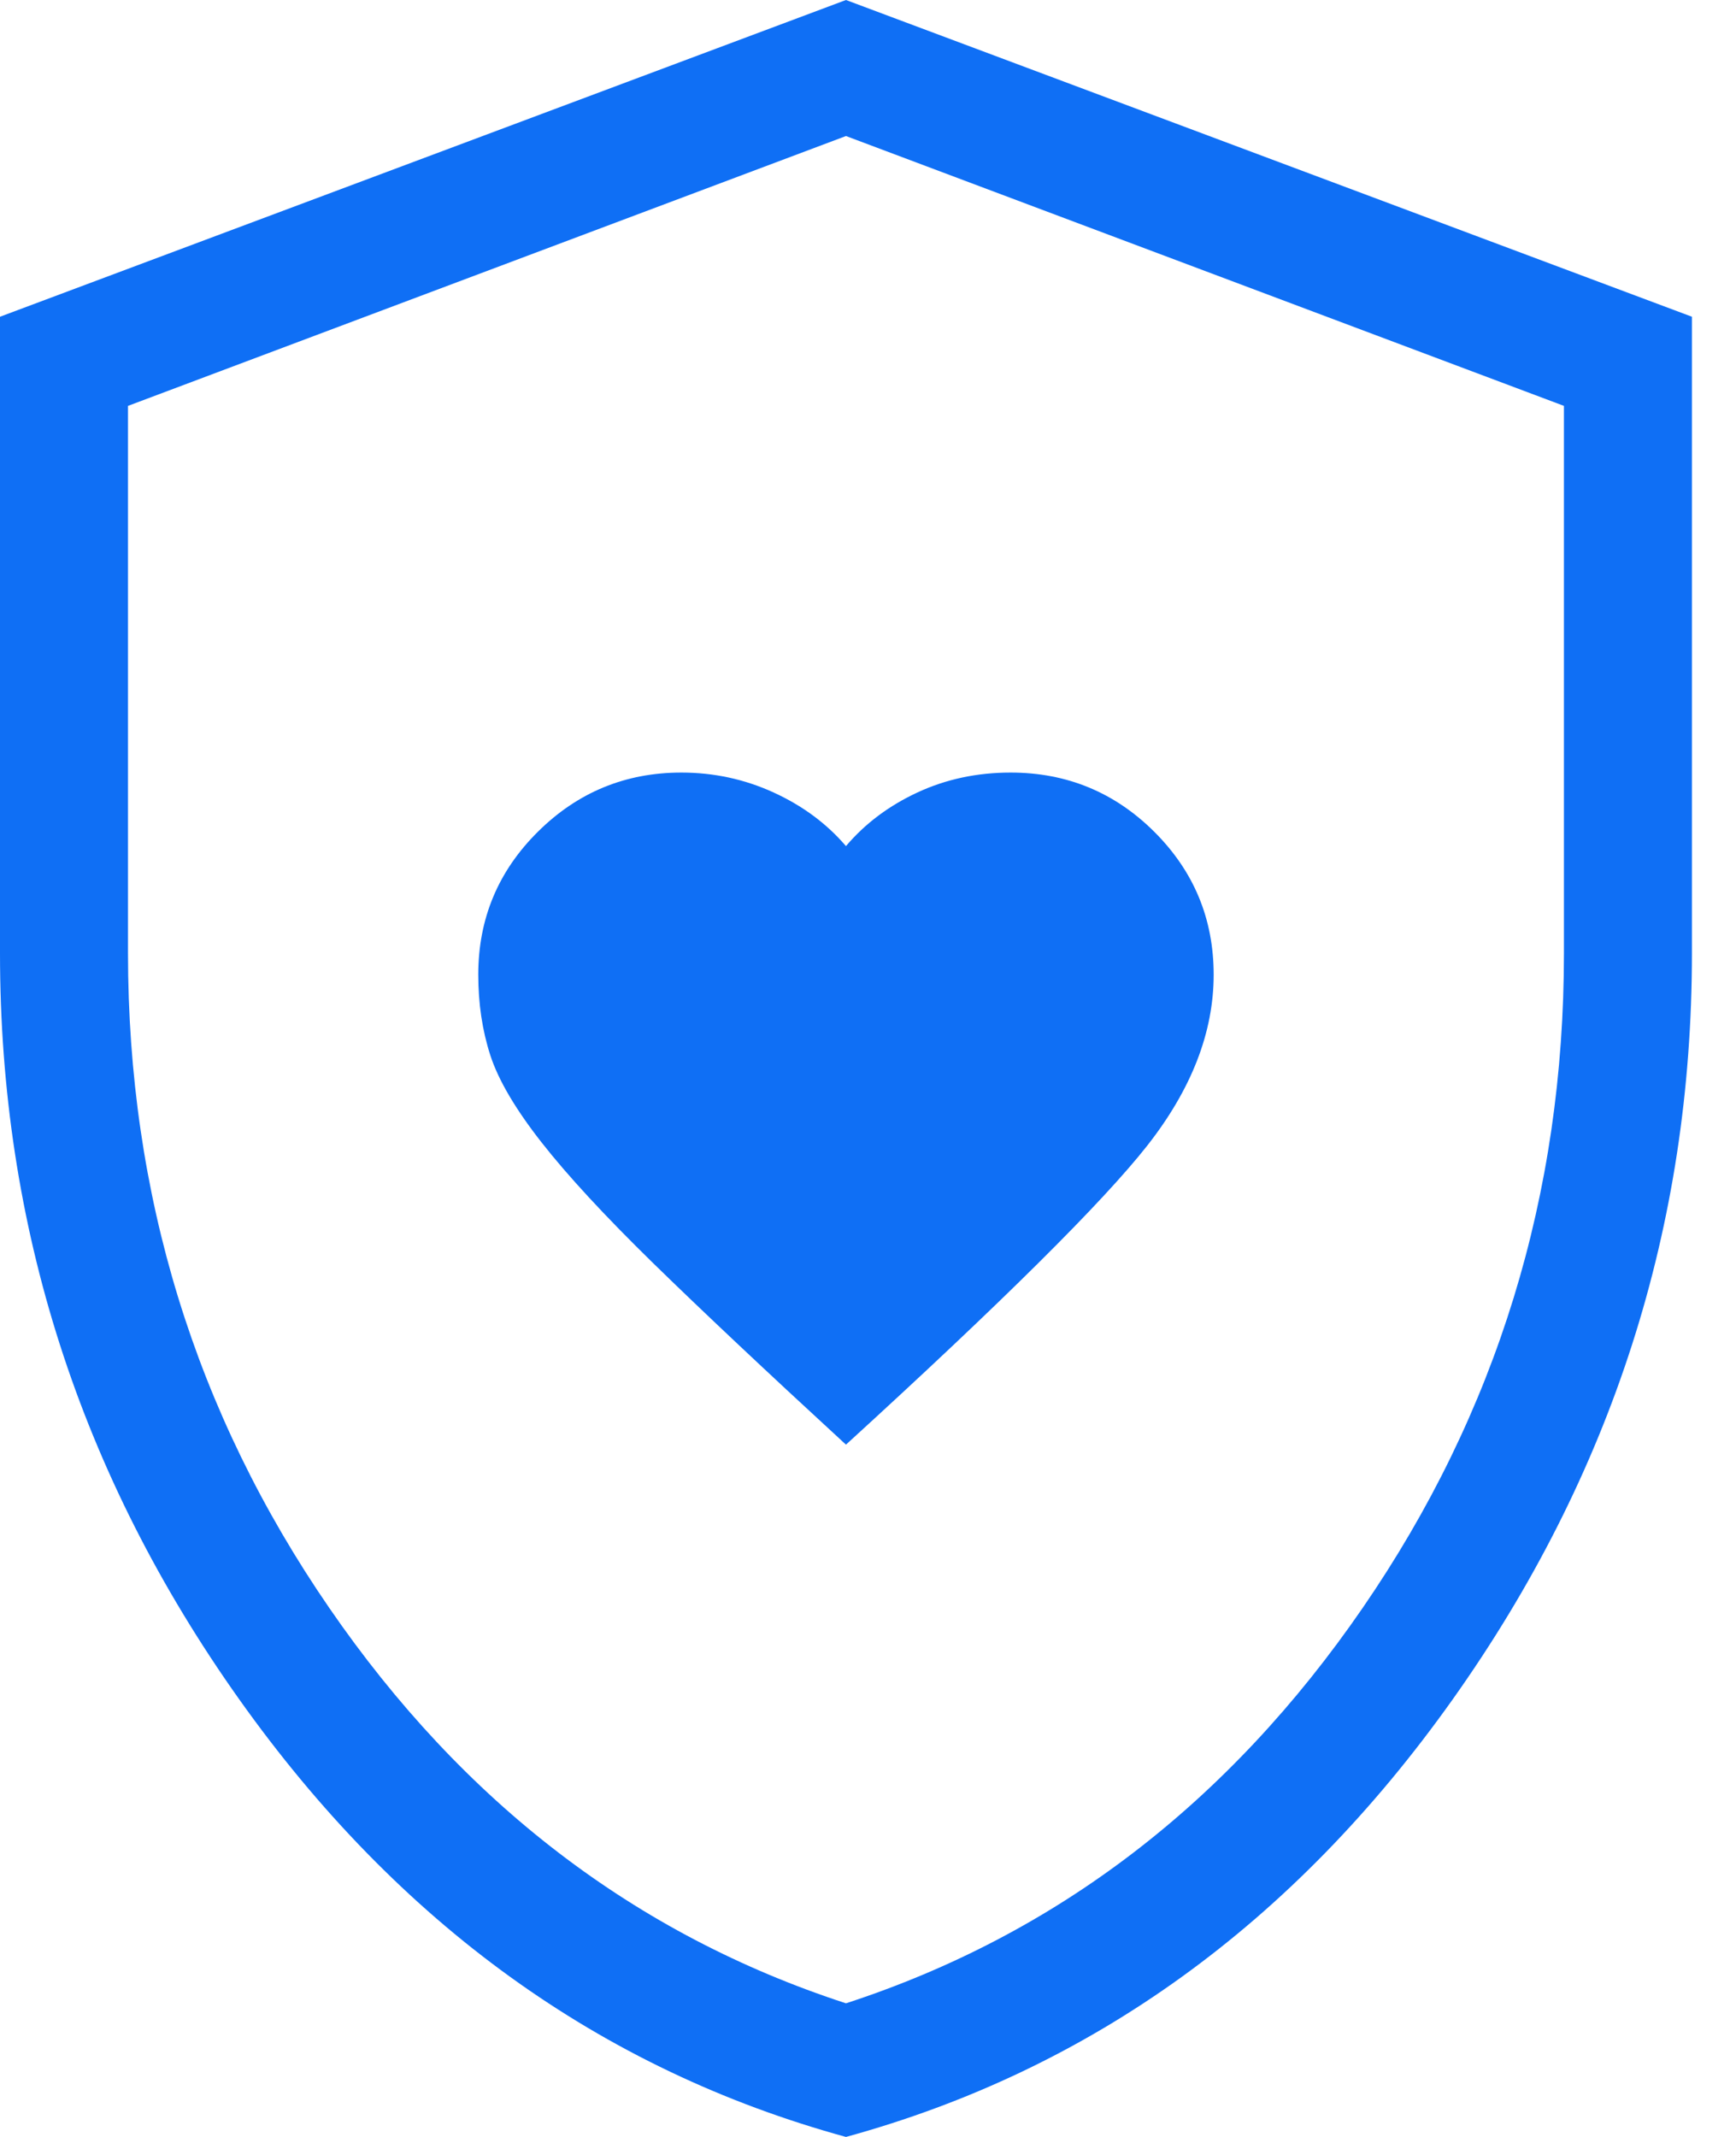 <svg width="26" height="32" viewBox="0 0 26 32" fill="none" xmlns="http://www.w3.org/2000/svg">
<path d="M12.67 21.633C15.014 19.494 16.517 18.001 17.181 17.157C17.845 16.312 18.177 15.458 18.177 14.596C18.177 13.759 17.88 13.046 17.287 12.455C16.693 11.864 15.976 11.569 15.136 11.569C14.633 11.569 14.168 11.668 13.74 11.867C13.312 12.066 12.955 12.334 12.67 12.67C12.382 12.334 12.021 12.066 11.586 11.867C11.151 11.668 10.691 11.569 10.204 11.569C9.368 11.569 8.652 11.864 8.057 12.454C7.461 13.044 7.163 13.758 7.163 14.595C7.163 15.028 7.223 15.43 7.343 15.801C7.463 16.172 7.719 16.607 8.11 17.106C8.501 17.605 9.058 18.207 9.779 18.912C10.501 19.617 11.464 20.524 12.67 21.633ZM12.67 32C8.999 30.993 5.97 28.808 3.582 25.446C1.194 22.083 0 18.36 0 14.275V4.743L12.67 0L25.34 4.743V14.275C25.34 18.36 24.146 22.083 21.758 25.446C19.371 28.808 16.341 30.993 12.67 32ZM12.67 29.999C15.821 28.972 18.401 26.998 20.41 24.076C22.419 21.155 23.423 17.887 23.423 14.275V6.078L12.67 2.037L1.917 6.078V14.275C1.917 17.887 2.921 21.155 4.93 24.076C6.939 26.998 9.519 28.972 12.67 29.999Z" fill="#0F6FF5"/>
</svg>
